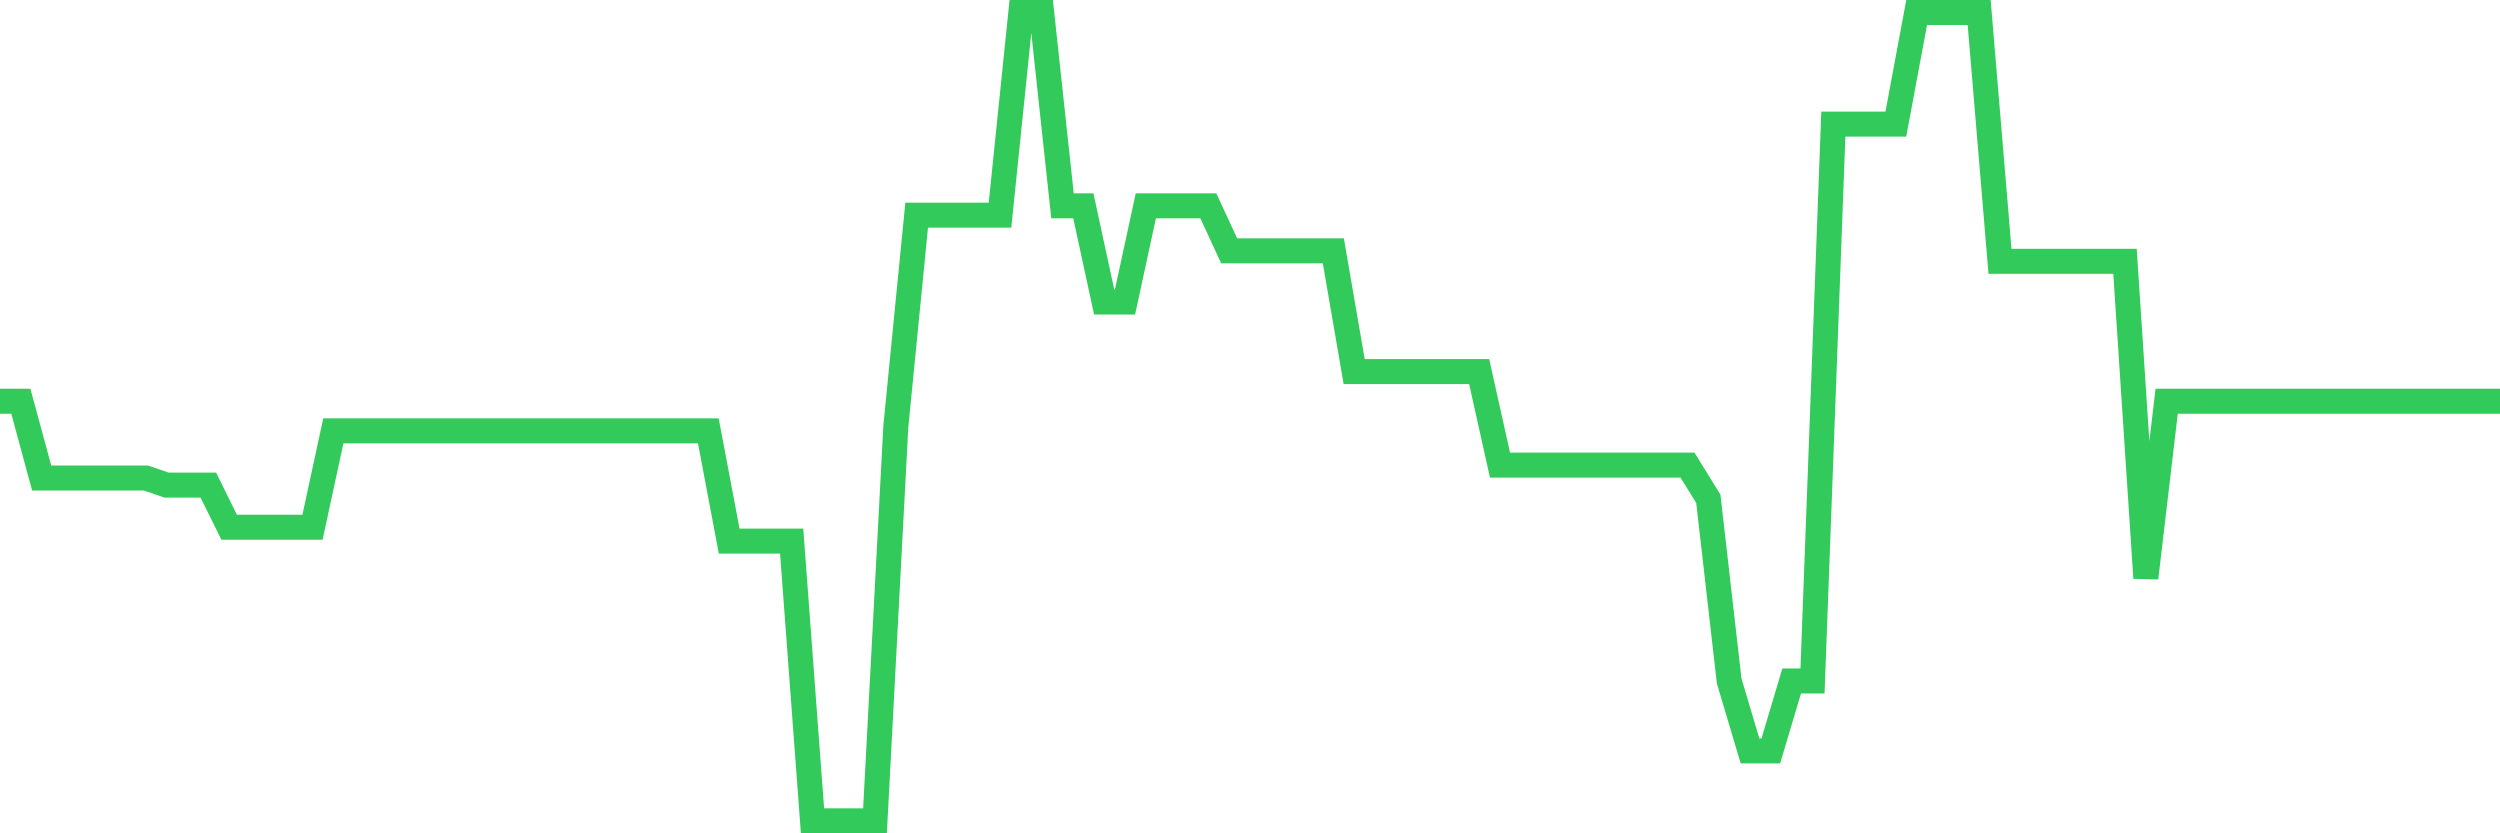 <svg
  xmlns="http://www.w3.org/2000/svg"
  xmlns:xlink="http://www.w3.org/1999/xlink"
  width="120"
  height="40"
  viewBox="0 0 120 40"
  preserveAspectRatio="none"
>
  <polyline
    points="0,19.258 1,19.258 2,22.944 3,22.944 4,22.944 5,22.944 6,22.944 7,22.944 8,23.286 9,23.286 10,23.286 11,25.307 12,25.307 13,25.307 14,25.307 15,25.307 16,20.681 17,20.681 18,20.681 19,20.681 20,20.681 21,20.681 22,20.681 23,20.681 24,20.681 25,20.681 26,20.681 27,20.681 28,20.681 29,20.681 30,20.681 31,20.681 32,20.681 33,20.681 34,20.681 35,25.972 36,25.972 37,25.972 38,25.972 39,39.4 40,39.4 41,39.4 42,39.4 43,20.467 44,10.329 45,10.329 46,10.329 47,10.329 48,10.329 49,0.6 50,0.6 51,9.879 52,9.879 53,14.498 54,14.498 55,9.879 56,9.879 57,9.879 58,9.879 59,12.041 60,12.041 61,12.041 62,12.041 63,12.041 64,12.041 65,17.835 66,17.835 67,17.835 68,17.835 69,17.835 70,17.835 71,17.835 72,22.326 73,22.326 74,22.326 75,22.326 76,22.326 77,22.326 78,22.326 79,22.326 80,22.326 81,22.326 82,23.944 83,32.686 84,36.043 85,36.043 86,32.686 87,32.686 88,5.958 89,5.958 90,5.958 91,5.958 92,0.6 93,0.6 94,0.6 95,0.6 96,12.544 97,12.544 98,12.544 99,12.544 100,12.544 101,12.544 102,12.544 103,27.745 104,19.258 105,19.258 106,19.258 107,19.258 108,19.258 109,19.258 110,19.258 111,19.258 112,19.258 113,19.258 114,19.258 115,19.258 116,19.258 117,19.258 118,19.258 119,19.258 120,19.258"
    fill="none"
    stroke="#32ca5b"
    stroke-width="1.2"
  >
  </polyline>
</svg>